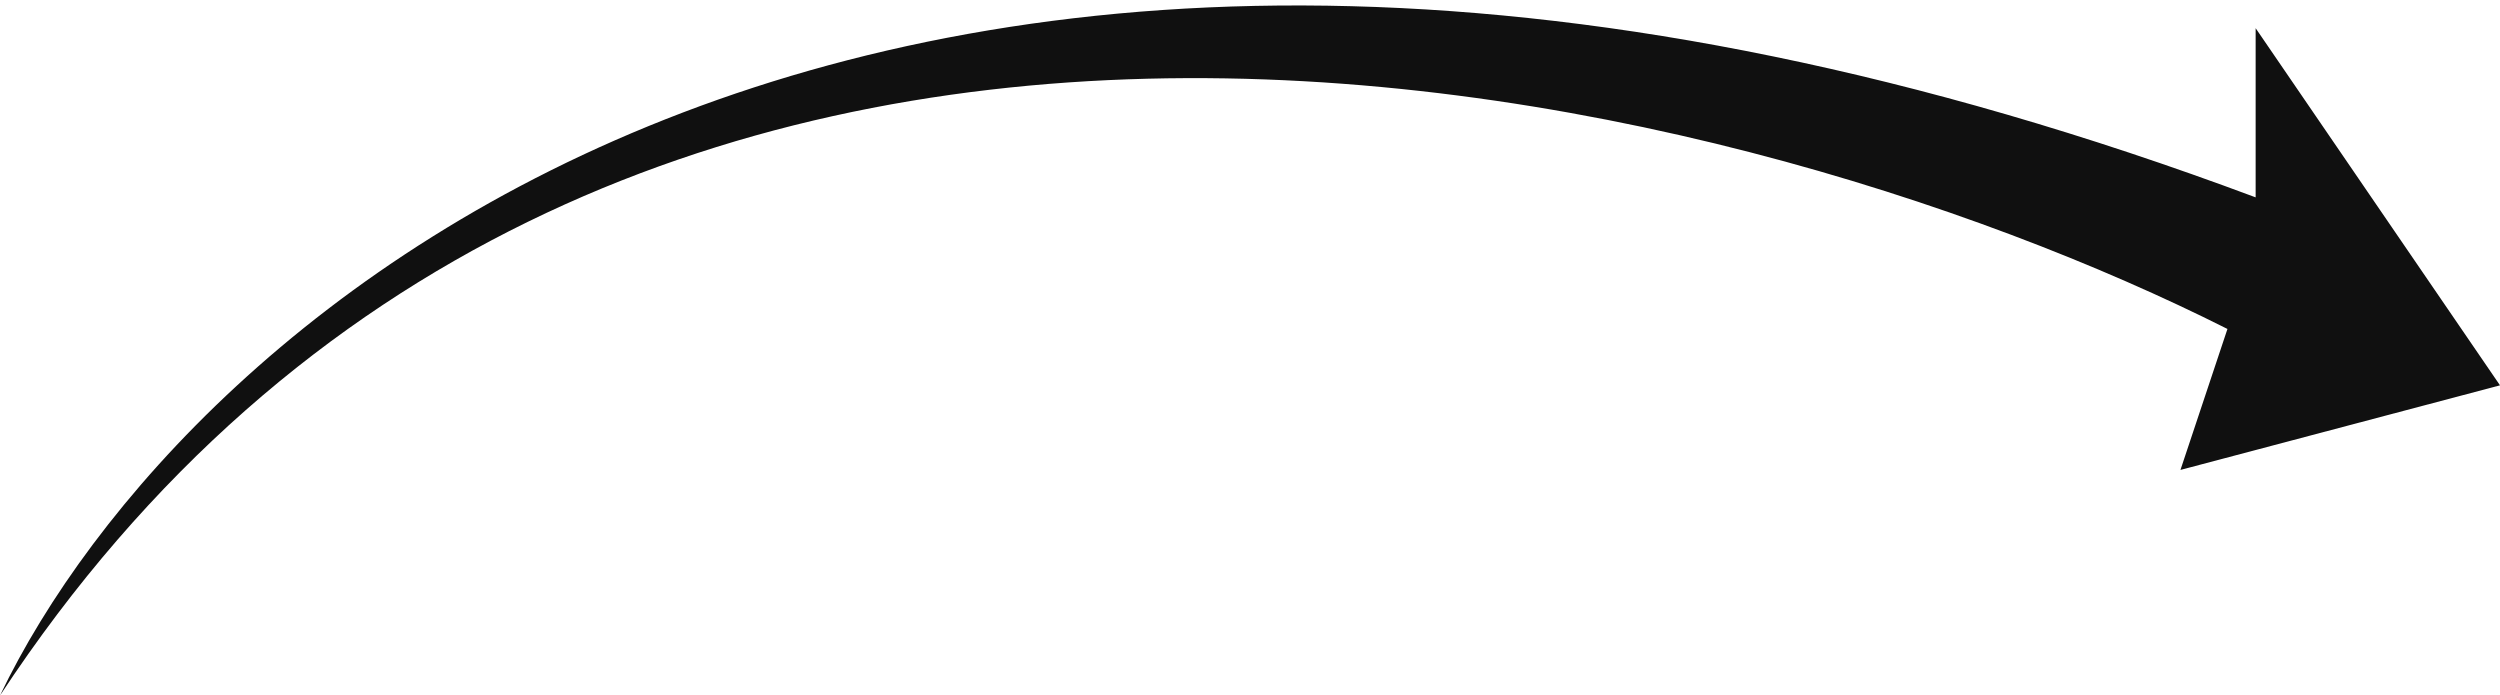 <svg xmlns="http://www.w3.org/2000/svg" width="133" height="37" viewBox="0 0 133 37" fill="none"><path d="M120 10.5C47.2 -16.7 9.667 16.833 0 37C31.6 -11 91.667 4 118.5 17.5L116 25L133 20.5L120 1.5V10.5Z" fill="#101010"></path></svg>